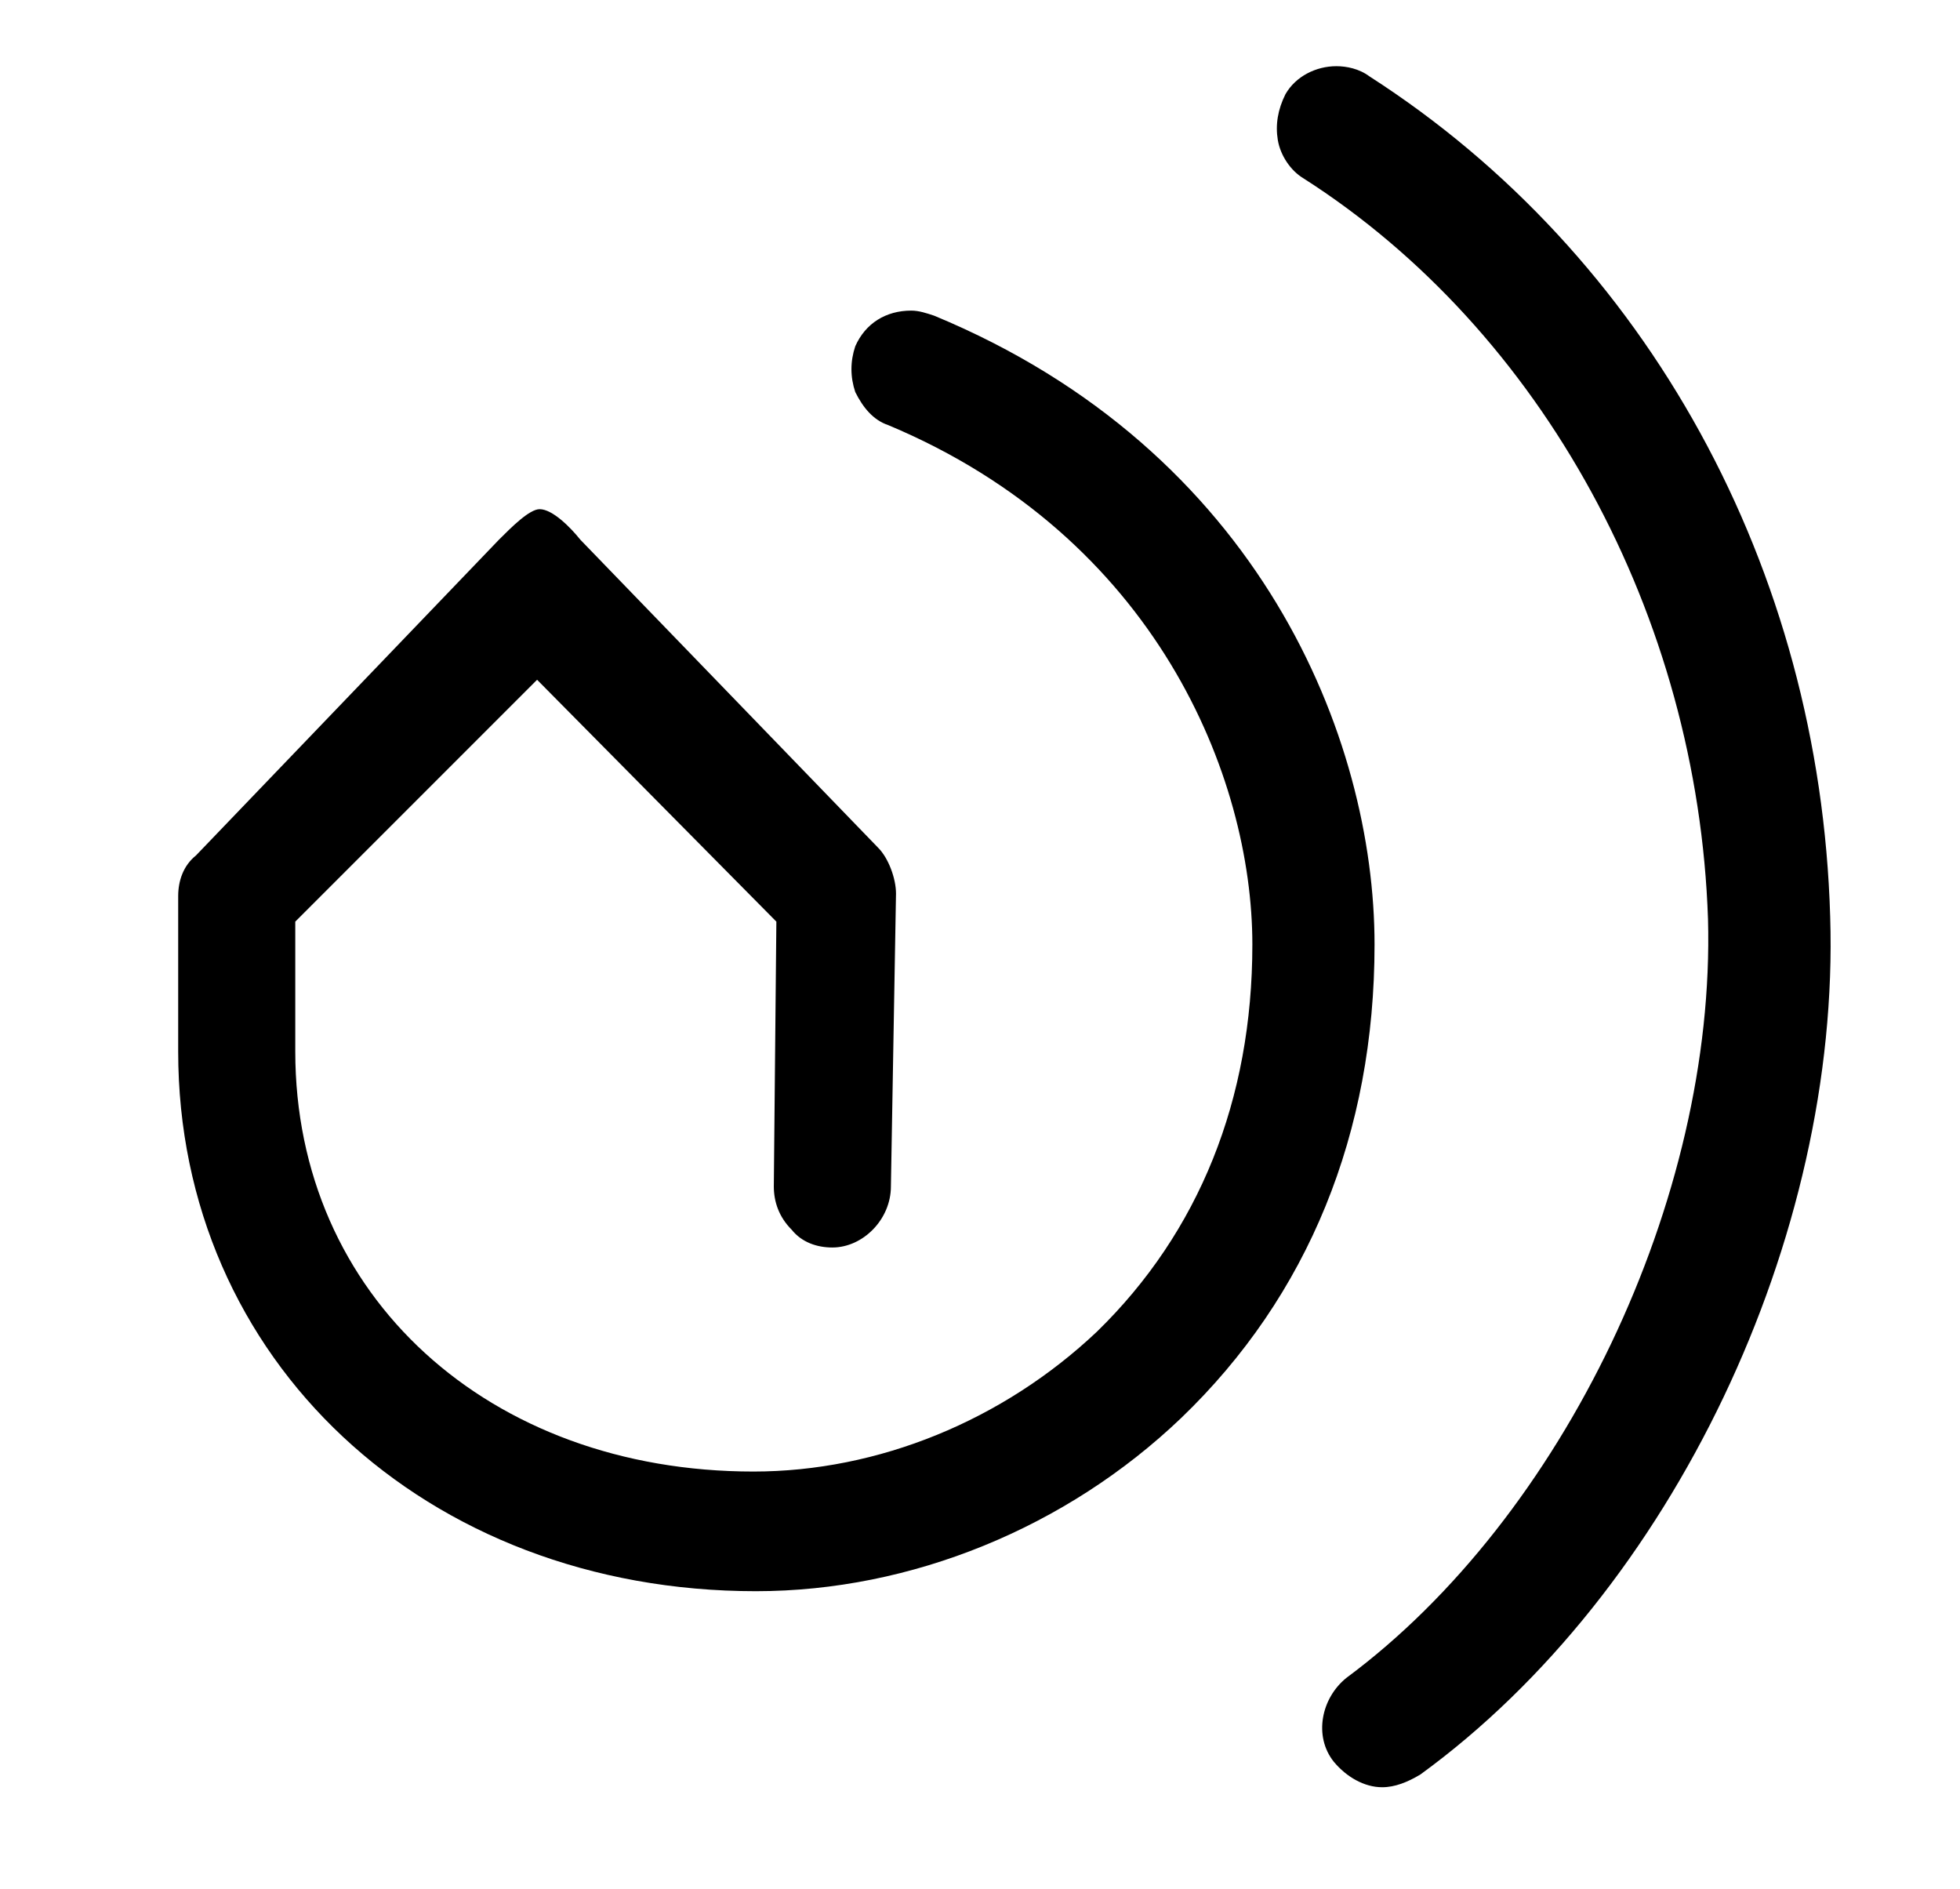 <svg id="Layer_1" xmlns="http://www.w3.org/2000/svg" viewBox="0 0 77 74.2"><path d="M29.7 62.5C16.7 62.5 7 53.4 7 41.3v-6.1c0-.6.2-1.2.7-1.6l11.9-12.4c.5-.5 1.2-1.2 1.6-1.2.5 0 1.2.7 1.6 1.2l11.7 12.1c.4.4.7 1.2.7 1.8L35 46.6c0 1.3-1.1 2.4-2.3 2.4-.6 0-1.2-.2-1.6-.7-.5-.5-.7-1.1-.7-1.7l.1-10.4-9.4-9.5-9.5 9.5v5.1c0 9.6 7.6 16.5 18 16.5 4.9 0 9.8-2 13.5-5.5 4-3.9 6.1-9.1 6.1-15.2 0-6.6-3.8-16-14.3-20.4-.6-.2-1-.7-1.3-1.3-.2-.6-.2-1.2 0-1.8.4-.9 1.2-1.4 2.2-1.4.3 0 .6.1.9.2C49.5 17.7 54 29 54 37.1c0 7.4-2.6 13.8-7.6 18.6-4.5 4.3-10.6 6.8-16.7 6.8z"/><path d="M54.3 70.2c-.7 0-1.4-.4-1.9-1-.8-1-.5-2.5.5-3.3 8.5-6.3 14.5-18.8 14.2-29.8C66.7 24.2 60.6 13 51.2 7c-.5-.3-.9-.9-1-1.5-.1-.6 0-1.2.3-1.8.4-.7 1.2-1.1 2-1.1.4 0 .9.1 1.3.4 10.9 7 17.7 19.3 18.1 33 .4 12.6-6.2 26.5-16.1 33.7-.5.3-1 .5-1.5.5z"/></svg>